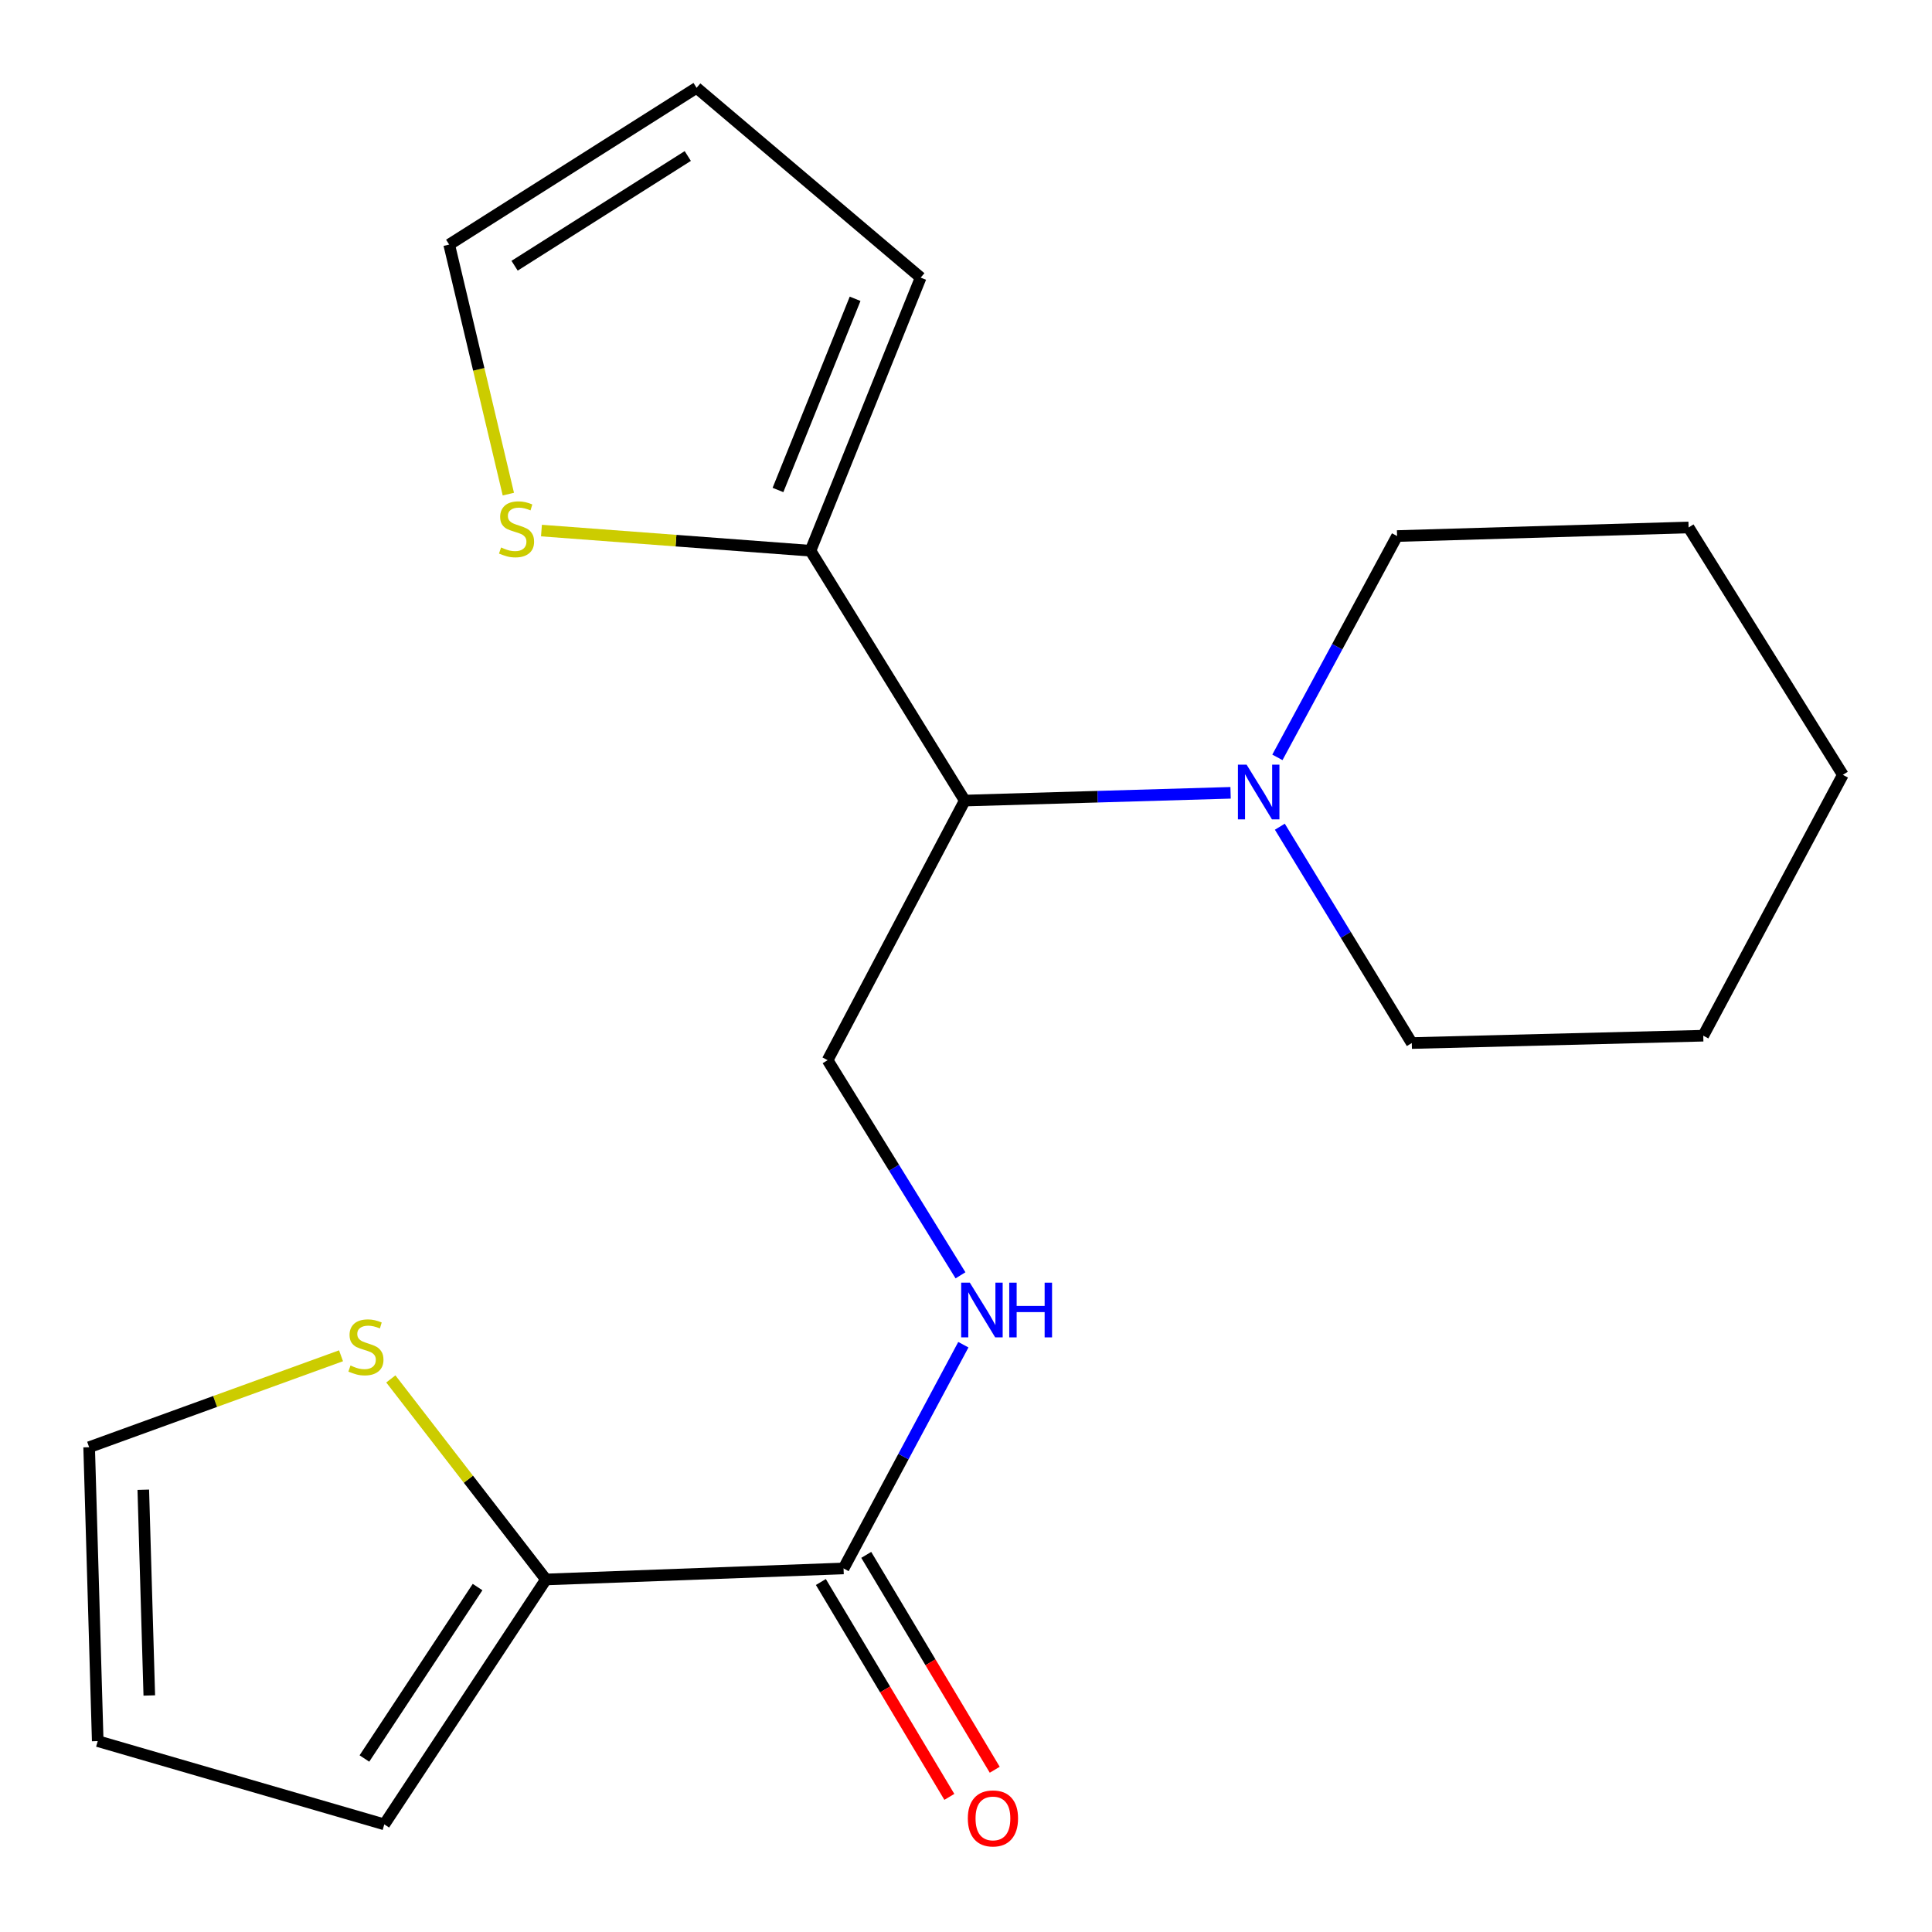 <?xml version='1.0' encoding='iso-8859-1'?>
<svg version='1.1' baseProfile='full'
              xmlns='http://www.w3.org/2000/svg'
                      xmlns:rdkit='http://www.rdkit.org/xml'
                      xmlns:xlink='http://www.w3.org/1999/xlink'
                  xml:space='preserve'
width='1000px' height='1000px' viewBox='0 0 1000 1000'>
<!-- END OF HEADER -->
<rect style='opacity:1.0;fill:#FFFFFF;stroke:none' width='1000' height='1000' x='0' y='0'> </rect>
<path class='bond-2' d='M 499.361,414.376 L 419.504,285.057' style='fill:none;fill-rule:evenodd;stroke:#000000;stroke-width:6px;stroke-linecap:butt;stroke-linejoin:miter;stroke-opacity:1' />
<path class='bond-3' d='M 499.361,414.376 L 568.153,412.369' style='fill:none;fill-rule:evenodd;stroke:#000000;stroke-width:6px;stroke-linecap:butt;stroke-linejoin:miter;stroke-opacity:1' />
<path class='bond-3' d='M 568.153,412.369 L 636.944,410.361' style='fill:none;fill-rule:evenodd;stroke:#0000FF;stroke-width:6px;stroke-linecap:butt;stroke-linejoin:miter;stroke-opacity:1' />
<path class='bond-5' d='M 499.361,414.376 L 428.369,548.744' style='fill:none;fill-rule:evenodd;stroke:#000000;stroke-width:6px;stroke-linecap:butt;stroke-linejoin:miter;stroke-opacity:1' />
<path class='bond-0' d='M 436.625,811.823 L 467.627,753.92' style='fill:none;fill-rule:evenodd;stroke:#000000;stroke-width:6px;stroke-linecap:butt;stroke-linejoin:miter;stroke-opacity:1' />
<path class='bond-0' d='M 467.627,753.92 L 498.629,696.017' style='fill:none;fill-rule:evenodd;stroke:#0000FF;stroke-width:6px;stroke-linecap:butt;stroke-linejoin:miter;stroke-opacity:1' />
<path class='bond-1' d='M 436.625,811.823 L 282.582,817.525' style='fill:none;fill-rule:evenodd;stroke:#000000;stroke-width:6px;stroke-linecap:butt;stroke-linejoin:miter;stroke-opacity:1' />
<path class='bond-12' d='M 424.88,818.846 L 458.132,874.455' style='fill:none;fill-rule:evenodd;stroke:#000000;stroke-width:6px;stroke-linecap:butt;stroke-linejoin:miter;stroke-opacity:1' />
<path class='bond-12' d='M 458.132,874.455 L 491.383,930.064' style='fill:none;fill-rule:evenodd;stroke:#FF0000;stroke-width:6px;stroke-linecap:butt;stroke-linejoin:miter;stroke-opacity:1' />
<path class='bond-12' d='M 448.37,804.8 L 481.622,860.409' style='fill:none;fill-rule:evenodd;stroke:#000000;stroke-width:6px;stroke-linecap:butt;stroke-linejoin:miter;stroke-opacity:1' />
<path class='bond-12' d='M 481.622,860.409 L 514.873,916.018' style='fill:none;fill-rule:evenodd;stroke:#FF0000;stroke-width:6px;stroke-linecap:butt;stroke-linejoin:miter;stroke-opacity:1' />
<path class='bond-6' d='M 282.582,817.525 L 242.437,765.628' style='fill:none;fill-rule:evenodd;stroke:#000000;stroke-width:6px;stroke-linecap:butt;stroke-linejoin:miter;stroke-opacity:1' />
<path class='bond-6' d='M 242.437,765.628 L 202.292,713.73' style='fill:none;fill-rule:evenodd;stroke:#CCCC00;stroke-width:6px;stroke-linecap:butt;stroke-linejoin:miter;stroke-opacity:1' />
<path class='bond-8' d='M 282.582,817.525 L 198.908,944.29' style='fill:none;fill-rule:evenodd;stroke:#000000;stroke-width:6px;stroke-linecap:butt;stroke-linejoin:miter;stroke-opacity:1' />
<path class='bond-8' d='M 247.189,821.463 L 188.617,910.198' style='fill:none;fill-rule:evenodd;stroke:#000000;stroke-width:6px;stroke-linecap:butt;stroke-linejoin:miter;stroke-opacity:1' />
<path class='bond-7' d='M 419.504,285.057 L 349.88,279.838' style='fill:none;fill-rule:evenodd;stroke:#000000;stroke-width:6px;stroke-linecap:butt;stroke-linejoin:miter;stroke-opacity:1' />
<path class='bond-7' d='M 349.88,279.838 L 280.256,274.62' style='fill:none;fill-rule:evenodd;stroke:#CCCC00;stroke-width:6px;stroke-linecap:butt;stroke-linejoin:miter;stroke-opacity:1' />
<path class='bond-9' d='M 419.504,285.057 L 476.538,143.695' style='fill:none;fill-rule:evenodd;stroke:#000000;stroke-width:6px;stroke-linecap:butt;stroke-linejoin:miter;stroke-opacity:1' />
<path class='bond-9' d='M 402.678,253.612 L 442.602,154.659' style='fill:none;fill-rule:evenodd;stroke:#000000;stroke-width:6px;stroke-linecap:butt;stroke-linejoin:miter;stroke-opacity:1' />
<path class='bond-15' d='M 662.445,427.902 L 696.591,483.891' style='fill:none;fill-rule:evenodd;stroke:#0000FF;stroke-width:6px;stroke-linecap:butt;stroke-linejoin:miter;stroke-opacity:1' />
<path class='bond-15' d='M 696.591,483.891 L 730.738,539.88' style='fill:none;fill-rule:evenodd;stroke:#000000;stroke-width:6px;stroke-linecap:butt;stroke-linejoin:miter;stroke-opacity:1' />
<path class='bond-16' d='M 661.181,392.011 L 692.15,334.733' style='fill:none;fill-rule:evenodd;stroke:#0000FF;stroke-width:6px;stroke-linecap:butt;stroke-linejoin:miter;stroke-opacity:1' />
<path class='bond-16' d='M 692.15,334.733 L 723.12,277.454' style='fill:none;fill-rule:evenodd;stroke:#000000;stroke-width:6px;stroke-linecap:butt;stroke-linejoin:miter;stroke-opacity:1' />
<path class='bond-4' d='M 497.148,660.104 L 462.759,604.424' style='fill:none;fill-rule:evenodd;stroke:#0000FF;stroke-width:6px;stroke-linecap:butt;stroke-linejoin:miter;stroke-opacity:1' />
<path class='bond-4' d='M 462.759,604.424 L 428.369,548.744' style='fill:none;fill-rule:evenodd;stroke:#000000;stroke-width:6px;stroke-linecap:butt;stroke-linejoin:miter;stroke-opacity:1' />
<path class='bond-11' d='M 176.515,701.749 L 111.328,725.41' style='fill:none;fill-rule:evenodd;stroke:#CCCC00;stroke-width:6px;stroke-linecap:butt;stroke-linejoin:miter;stroke-opacity:1' />
<path class='bond-11' d='M 111.328,725.41 L 46.142,749.072' style='fill:none;fill-rule:evenodd;stroke:#000000;stroke-width:6px;stroke-linecap:butt;stroke-linejoin:miter;stroke-opacity:1' />
<path class='bond-10' d='M 263.118,255.755 L 247.807,191.172' style='fill:none;fill-rule:evenodd;stroke:#CCCC00;stroke-width:6px;stroke-linecap:butt;stroke-linejoin:miter;stroke-opacity:1' />
<path class='bond-10' d='M 247.807,191.172 L 232.496,126.589' style='fill:none;fill-rule:evenodd;stroke:#000000;stroke-width:6px;stroke-linecap:butt;stroke-linejoin:miter;stroke-opacity:1' />
<path class='bond-13' d='M 198.908,944.29 L 50.582,901.199' style='fill:none;fill-rule:evenodd;stroke:#000000;stroke-width:6px;stroke-linecap:butt;stroke-linejoin:miter;stroke-opacity:1' />
<path class='bond-14' d='M 476.538,143.695 L 360.554,45.455' style='fill:none;fill-rule:evenodd;stroke:#000000;stroke-width:6px;stroke-linecap:butt;stroke-linejoin:miter;stroke-opacity:1' />
<path class='bond-20' d='M 232.496,126.589 L 360.554,45.455' style='fill:none;fill-rule:evenodd;stroke:#000000;stroke-width:6px;stroke-linecap:butt;stroke-linejoin:miter;stroke-opacity:1' />
<path class='bond-20' d='M 266.353,137.538 L 355.993,80.744' style='fill:none;fill-rule:evenodd;stroke:#000000;stroke-width:6px;stroke-linecap:butt;stroke-linejoin:miter;stroke-opacity:1' />
<path class='bond-22' d='M 46.142,749.072 L 50.582,901.199' style='fill:none;fill-rule:evenodd;stroke:#000000;stroke-width:6px;stroke-linecap:butt;stroke-linejoin:miter;stroke-opacity:1' />
<path class='bond-22' d='M 74.166,771.092 L 77.274,877.581' style='fill:none;fill-rule:evenodd;stroke:#000000;stroke-width:6px;stroke-linecap:butt;stroke-linejoin:miter;stroke-opacity:1' />
<path class='bond-18' d='M 730.738,539.88 L 881.603,536.078' style='fill:none;fill-rule:evenodd;stroke:#000000;stroke-width:6px;stroke-linecap:butt;stroke-linejoin:miter;stroke-opacity:1' />
<path class='bond-17' d='M 723.12,277.454 L 874.016,273.014' style='fill:none;fill-rule:evenodd;stroke:#000000;stroke-width:6px;stroke-linecap:butt;stroke-linejoin:miter;stroke-opacity:1' />
<path class='bond-19' d='M 874.016,273.014 L 953.858,401.057' style='fill:none;fill-rule:evenodd;stroke:#000000;stroke-width:6px;stroke-linecap:butt;stroke-linejoin:miter;stroke-opacity:1' />
<path class='bond-21' d='M 881.603,536.078 L 953.858,401.057' style='fill:none;fill-rule:evenodd;stroke:#000000;stroke-width:6px;stroke-linecap:butt;stroke-linejoin:miter;stroke-opacity:1' />
<path  class='atom-4' d='M 645.229 395.777
L 654.509 410.777
Q 655.429 412.257, 656.909 414.937
Q 658.389 417.617, 658.469 417.777
L 658.469 395.777
L 662.229 395.777
L 662.229 424.097
L 658.349 424.097
L 648.389 407.697
Q 647.229 405.777, 645.989 403.577
Q 644.789 401.377, 644.429 400.697
L 644.429 424.097
L 640.749 424.097
L 640.749 395.777
L 645.229 395.777
' fill='#0000FF'/>
<path  class='atom-5' d='M 501.981 663.904
L 511.261 678.904
Q 512.181 680.384, 513.661 683.064
Q 515.141 685.744, 515.221 685.904
L 515.221 663.904
L 518.981 663.904
L 518.981 692.224
L 515.101 692.224
L 505.141 675.824
Q 503.981 673.904, 502.741 671.704
Q 501.541 669.504, 501.181 668.824
L 501.181 692.224
L 497.501 692.224
L 497.501 663.904
L 501.981 663.904
' fill='#0000FF'/>
<path  class='atom-5' d='M 522.381 663.904
L 526.221 663.904
L 526.221 675.944
L 540.701 675.944
L 540.701 663.904
L 544.541 663.904
L 544.541 692.224
L 540.701 692.224
L 540.701 679.144
L 526.221 679.144
L 526.221 692.224
L 522.381 692.224
L 522.381 663.904
' fill='#0000FF'/>
<path  class='atom-7' d='M 181.405 706.79
Q 181.725 706.91, 183.045 707.47
Q 184.365 708.03, 185.805 708.39
Q 187.285 708.71, 188.725 708.71
Q 191.405 708.71, 192.965 707.43
Q 194.525 706.11, 194.525 703.83
Q 194.525 702.27, 193.725 701.31
Q 192.965 700.35, 191.765 699.83
Q 190.565 699.31, 188.565 698.71
Q 186.045 697.95, 184.525 697.23
Q 183.045 696.51, 181.965 694.99
Q 180.925 693.47, 180.925 690.91
Q 180.925 687.35, 183.325 685.15
Q 185.765 682.95, 190.565 682.95
Q 193.845 682.95, 197.565 684.51
L 196.645 687.59
Q 193.245 686.19, 190.685 686.19
Q 187.925 686.19, 186.405 687.35
Q 184.885 688.47, 184.925 690.43
Q 184.925 691.95, 185.685 692.87
Q 186.485 693.79, 187.605 694.31
Q 188.765 694.83, 190.685 695.43
Q 193.245 696.23, 194.765 697.03
Q 196.285 697.83, 197.365 699.47
Q 198.485 701.07, 198.485 703.83
Q 198.485 707.75, 195.845 709.87
Q 193.245 711.95, 188.885 711.95
Q 186.365 711.95, 184.445 711.39
Q 182.565 710.87, 180.325 709.95
L 181.405 706.79
' fill='#CCCC00'/>
<path  class='atom-8' d='M 259.362 283.373
Q 259.682 283.493, 261.002 284.053
Q 262.322 284.613, 263.762 284.973
Q 265.242 285.293, 266.682 285.293
Q 269.362 285.293, 270.922 284.013
Q 272.482 282.693, 272.482 280.413
Q 272.482 278.853, 271.682 277.893
Q 270.922 276.933, 269.722 276.413
Q 268.522 275.893, 266.522 275.293
Q 264.002 274.533, 262.482 273.813
Q 261.002 273.093, 259.922 271.573
Q 258.882 270.053, 258.882 267.493
Q 258.882 263.933, 261.282 261.733
Q 263.722 259.533, 268.522 259.533
Q 271.802 259.533, 275.522 261.093
L 274.602 264.173
Q 271.202 262.773, 268.642 262.773
Q 265.882 262.773, 264.362 263.933
Q 262.842 265.053, 262.882 267.013
Q 262.882 268.533, 263.642 269.453
Q 264.442 270.373, 265.562 270.893
Q 266.722 271.413, 268.642 272.013
Q 271.202 272.813, 272.722 273.613
Q 274.242 274.413, 275.322 276.053
Q 276.442 277.653, 276.442 280.413
Q 276.442 284.333, 273.802 286.453
Q 271.202 288.533, 266.842 288.533
Q 264.322 288.533, 262.402 287.973
Q 260.522 287.453, 258.282 286.533
L 259.362 283.373
' fill='#CCCC00'/>
<path  class='atom-13' d='M 500.943 941.208
Q 500.943 934.408, 504.303 930.608
Q 507.663 926.808, 513.943 926.808
Q 520.223 926.808, 523.583 930.608
Q 526.943 934.408, 526.943 941.208
Q 526.943 948.088, 523.543 952.008
Q 520.143 955.888, 513.943 955.888
Q 507.703 955.888, 504.303 952.008
Q 500.943 948.128, 500.943 941.208
M 513.943 952.688
Q 518.263 952.688, 520.583 949.808
Q 522.943 946.888, 522.943 941.208
Q 522.943 935.648, 520.583 932.848
Q 518.263 930.008, 513.943 930.008
Q 509.623 930.008, 507.263 932.808
Q 504.943 935.608, 504.943 941.208
Q 504.943 946.928, 507.263 949.808
Q 509.623 952.688, 513.943 952.688
' fill='#FF0000'/>
</svg>
